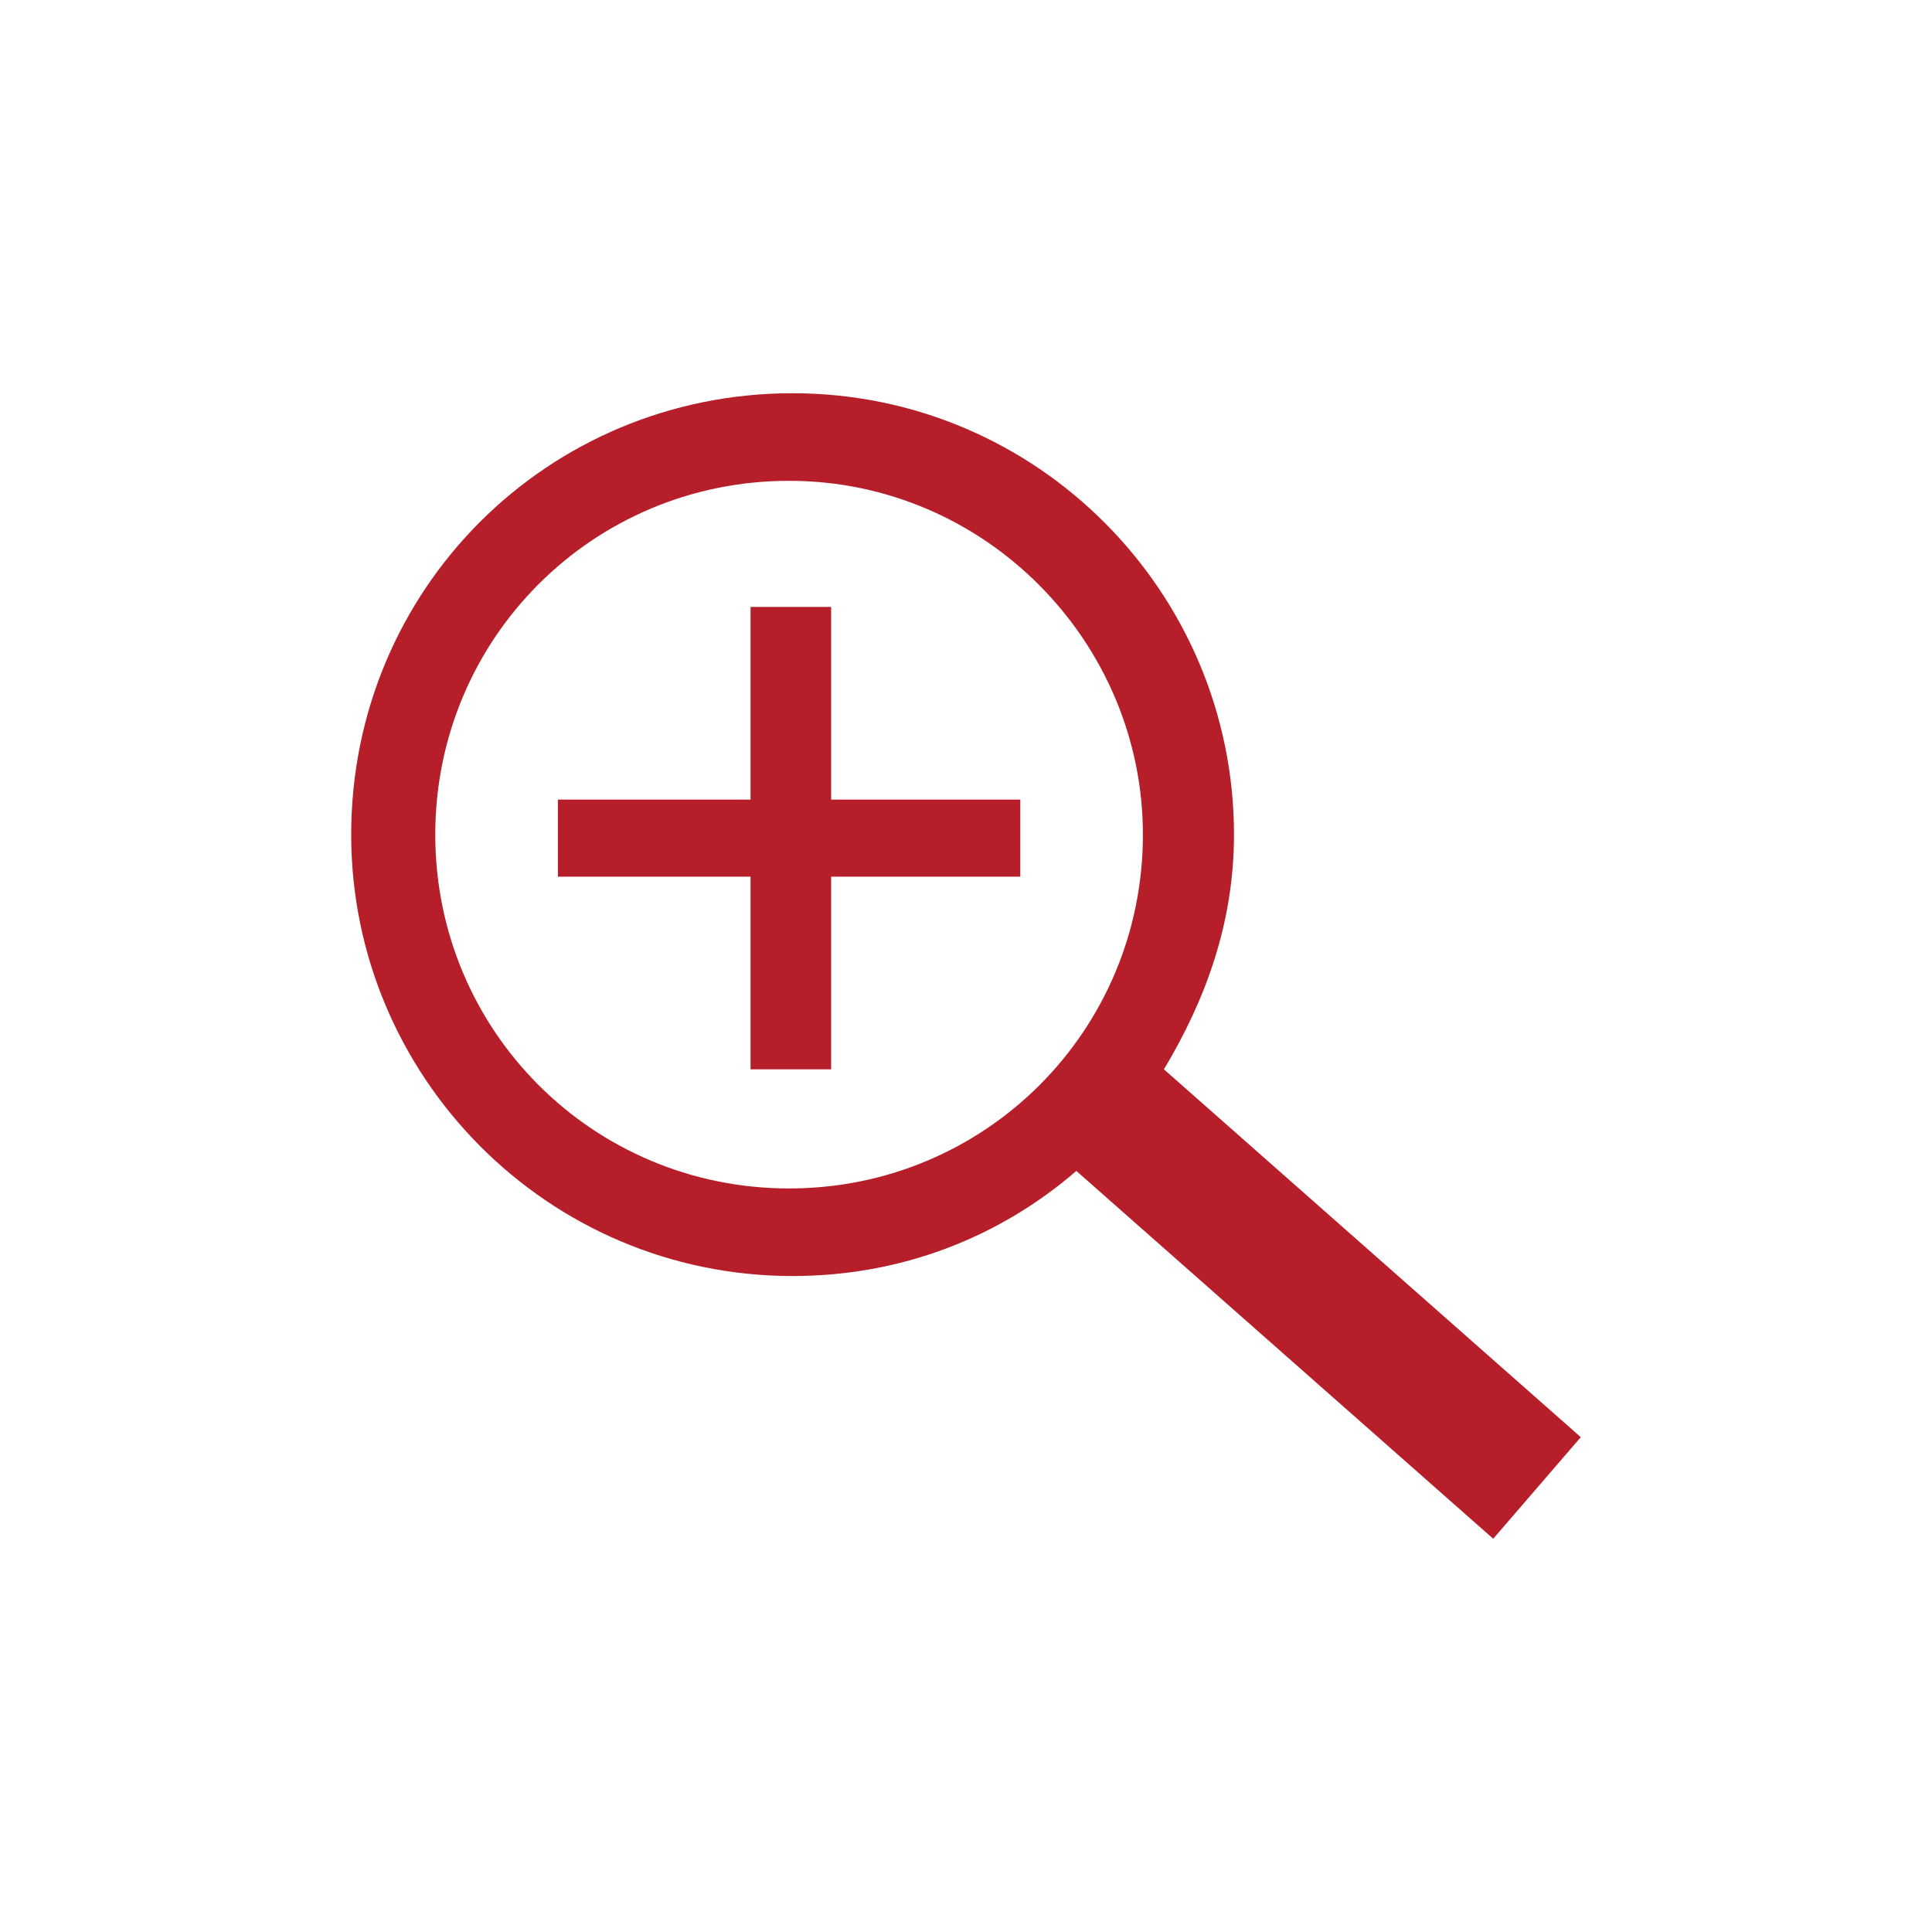 <?xml version="1.0" encoding="UTF-8"?>
<!-- Generator: Adobe Illustrator 16.0.3, SVG Export Plug-In . SVG Version: 6.00 Build 0)  -->
<svg xmlns="http://www.w3.org/2000/svg" xmlns:xlink="http://www.w3.org/1999/xlink" version="1.1" id="Ebene_1" x="0px" y="0px" width="580.936px" height="580.935px" viewBox="1809.979 2534.216 580.936 580.935" xml:space="preserve">
<polygon fill="#B61F29" points="2116.774,2774.65 2059.893,2774.65 2059.893,2716.714 2035.665,2716.714 2035.665,2774.65   1977.731,2774.65 1977.731,2797.824 2035.665,2797.824 2035.665,2855.757 2059.893,2855.757 2059.893,2797.824 2116.774,2797.824   "></polygon>
<g>
	<g>
		<path fill="#B61F29" d="M2153.641,2785.183c0,58.988-47.401,106.389-106.389,106.389c-58.988,0-106.389-47.4-106.389-106.389    s47.4-106.389,106.389-106.389C2106.24,2678.794,2153.641,2727.248,2153.641,2785.183 M2159.961,2855.757    c12.641-21.066,21.067-44.24,21.067-70.574c0-72.682-58.988-132.723-132.724-132.723c-73.734,0-132.723,58.986-132.723,132.723    c0,72.682,58.988,132.723,132.723,132.723c32.654,0,62.148-11.588,85.322-31.602l125.35,110.604l26.334-30.547L2159.961,2855.757z    "></path>
	</g>
</g>
</svg>
